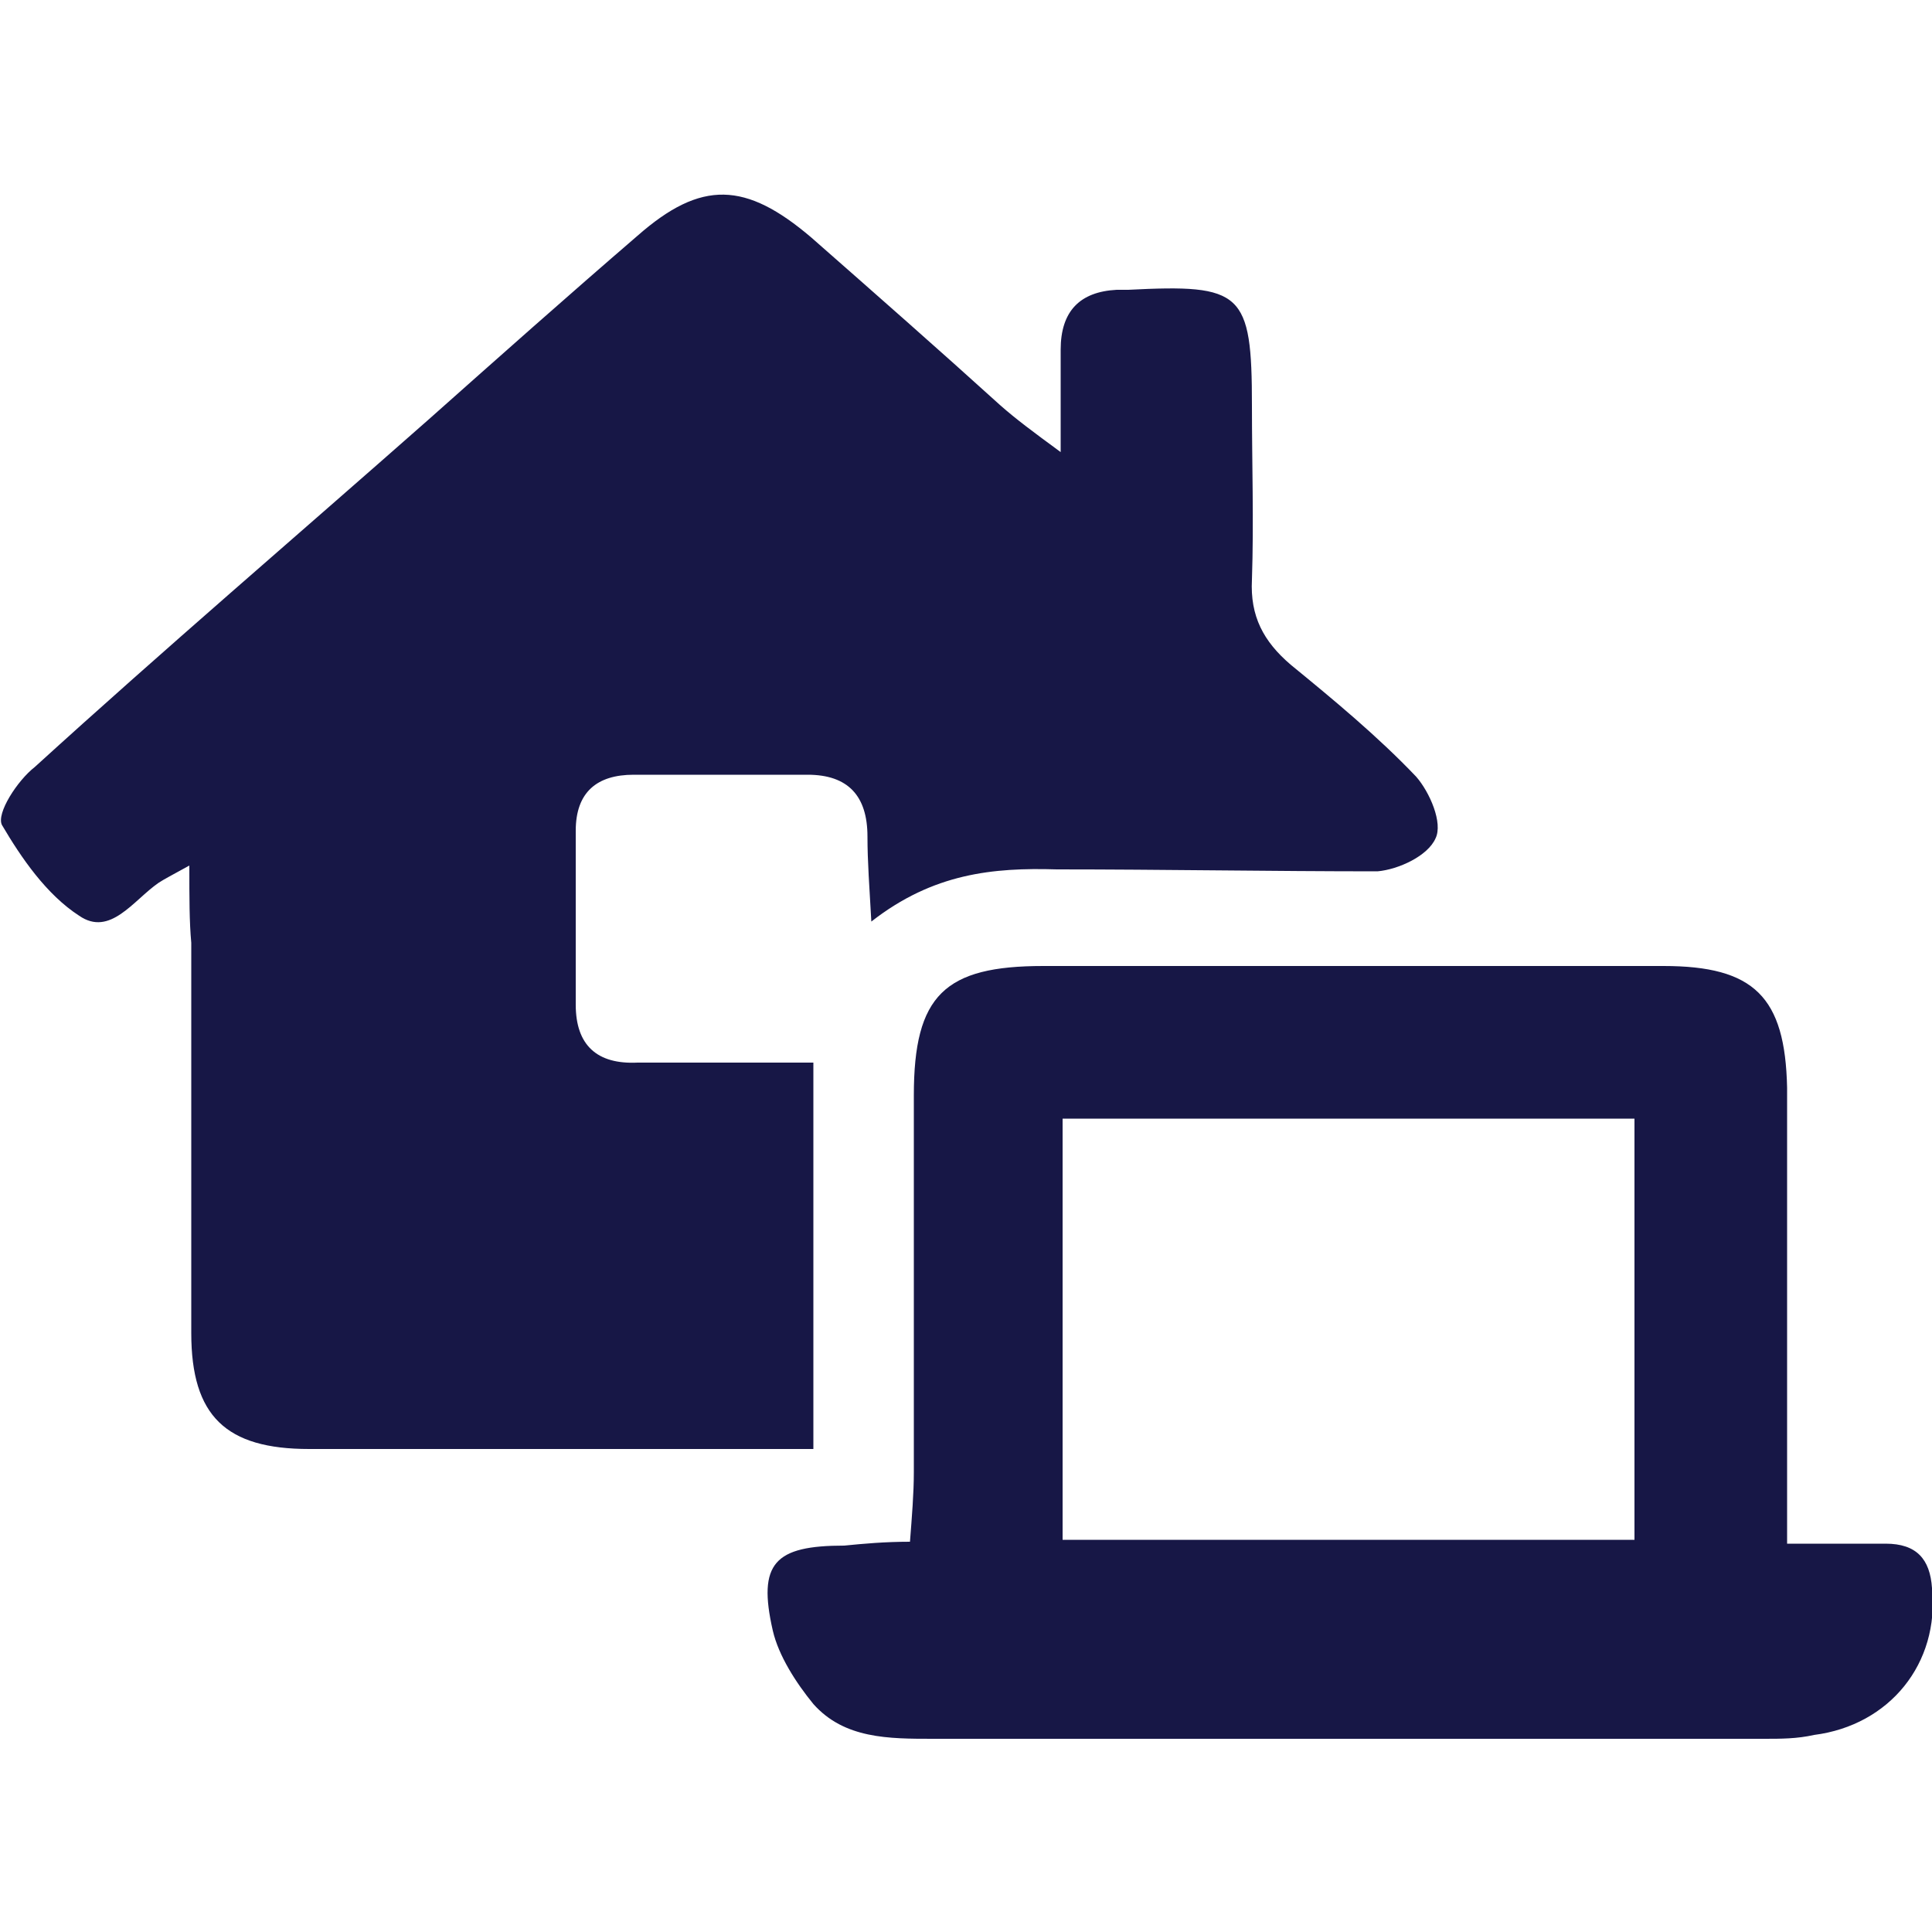 <?xml version="1.0" encoding="utf-8"?>
<!-- Generator: Adobe Illustrator 24.0.1, SVG Export Plug-In . SVG Version: 6.00 Build 0)  -->
<svg version="1.1" id="Layer_1" xmlns="http://www.w3.org/2000/svg" xmlns:xlink="http://www.w3.org/1999/xlink" x="0px" y="0px"
	 viewBox="0 0 100 100" style="enable-background:new 0 0 100 100;" xml:space="preserve">
<style type="text/css">
	.st0{fill:#171746;}
</style>
<g>
	<path class="st0" d="M9.8,44.8c-0.9,0.5-1.3,0.7-1.6,0.9c-1.3,0.9-2.5,2.8-4.1,1.7c-1.7-1.1-3-3-4-4.7c-0.3-0.6,0.8-2.3,1.7-3
		c6.7-6.1,13.6-12,20.4-18c3.6-3.2,7.2-6.4,10.8-9.5c3.3-2.9,5.6-2.8,9,0.1c3.3,2.9,6.6,5.8,9.8,8.7c0.8,0.7,1.6,1.3,3.1,2.4
		c0-2.2,0-3.8,0-5.3c0-2,1-3,2.9-3.1c0.2,0,0.4,0,0.6,0c5.9-0.3,6.4,0.1,6.4,6c0,3,0.1,6,0,9c-0.1,1.9,0.6,3.2,2,4.4
		c2.2,1.8,4.5,3.7,6.5,5.8c0.7,0.8,1.4,2.4,1,3.2c-0.4,0.9-1.9,1.6-3,1.7C65.8,45.1,60.2,45,54.7,45c-3.3-0.1-6.4,0.2-9.6,2.7
		c-0.1-1.8-0.2-3.1-0.2-4.4c0-2.1-1-3.2-3.1-3.2c-3,0-6,0-9,0c-1.9,0-3,0.9-3,2.9c0,3,0,6,0,9c0,2.1,1.1,3.1,3.2,3c3,0,5.9,0,9.1,0
		c0,6.8,0,13.3,0,20c-3.5,0-6.8,0-10.1,0c-5.3,0-10.7,0-16,0c-4.3,0-6.1-1.7-6.1-6c0-6.7,0-13.4,0-20.2C9.8,47.7,9.8,46.5,9.8,44.8z
		"/>
	<path class="st0" d="M47.1,79.8c0.1-1.3,0.2-2.5,0.2-3.6c0-6.5,0-13,0-19.5c0-5.2,1.6-6.7,6.7-6.7c10.7,0,21.4,0,32.1,0
		c4.7,0,6.3,1.6,6.4,6.3c0,6.6,0,13.2,0,19.8c0,1.1,0,2.3,0,3.8c2,0,3.5,0,5.1,0c1.6,0,2.3,0.8,2.4,2.3c0.4,3.9-2.2,7.1-6.1,7.6
		C93,90,92.2,90,91.3,90c-14.3,0-28.6,0-43,0c-2.3,0-4.6,0-6.2-1.8c-0.9-1.1-1.8-2.5-2.1-3.8c-0.8-3.5,0.1-4.4,3.7-4.4
		C44.7,79.9,45.8,79.8,47.1,79.8z M55,79.7c10.1,0,19.9,0,29.6,0c0-7.5,0-14.7,0-21.8c-10.1,0-19.8,0-29.6,0
		C55,65.3,55,72.4,55,79.7z"/>
</g>
</svg>
